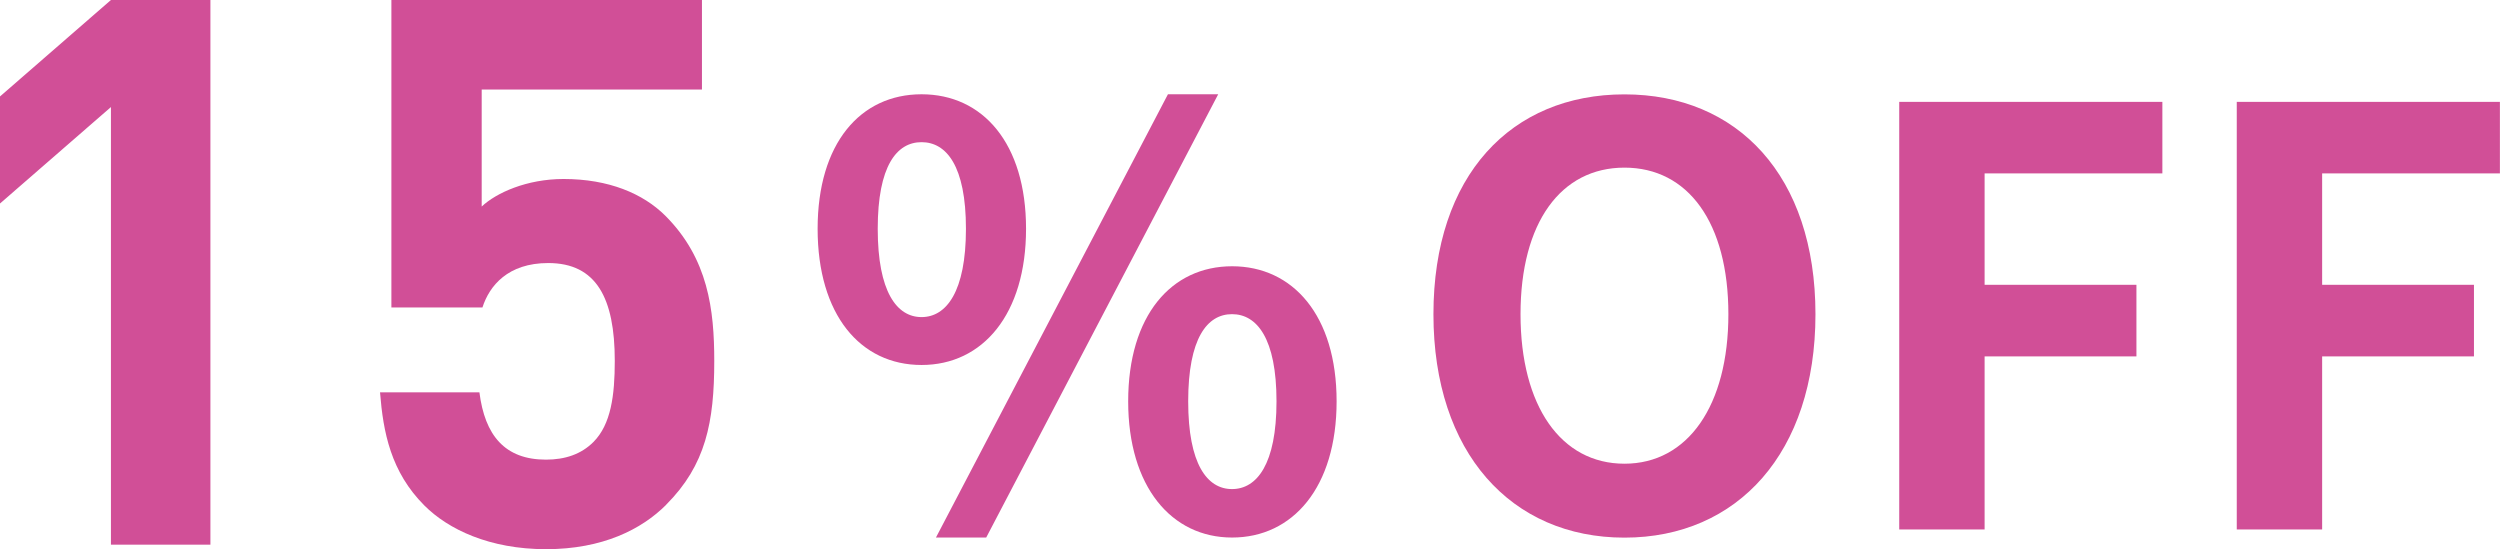 <?xml version="1.0" encoding="UTF-8"?>
<svg xmlns="http://www.w3.org/2000/svg" id="_レイヤー_2" data-name="レイヤー 2" viewBox="0 0 264.12 58.02">
  <defs>
    <style>
      .cls-1 {
        fill: #d14f97;
      }
    </style>
  </defs>
  <g id="_レイヤー_1-2" data-name="レイヤー 1">
    <g>
      <path class="cls-1" d="M11.72,57.54V11.31L0,21.5v-11.31L11.72,0h10.51v57.54h-10.51Z"/>
      <path class="cls-1" d="M70.38,53.33c-2.59,2.59-6.71,4.69-12.69,4.69s-10.34-2.1-12.85-4.61c-3.56-3.56-4.36-7.76-4.69-11.96h10.5c.57,4.53,2.67,7.11,7.03,7.11,2.02,0,3.72-.57,5.01-1.86,1.86-1.86,2.26-4.93,2.26-8.57,0-6.63-1.94-10.34-7.03-10.34-4.28,0-6.22,2.42-6.95,4.69h-9.62V0h32.81v9.46h-23.27v12.36c1.54-1.45,4.77-2.91,8.65-2.91,4.77,0,8.4,1.54,10.75,3.88,4.53,4.53,5.17,9.94,5.17,15.35,0,6.46-.89,10.99-5.09,15.19Z"/>
      <path class="cls-1" d="M86.38,24.17c0-9.02,4.51-14.21,10.98-14.21s11.04,5.18,11.04,14.21-4.57,14.39-11.04,14.39-10.98-5.31-10.98-14.39ZM102.05,24.17c0-6.65-2.07-9.15-4.69-9.15s-4.63,2.5-4.63,9.15,2.01,9.33,4.63,9.33,4.69-2.68,4.69-9.33ZM123.4,9.96h5.3l-24.51,46.83h-5.31l24.51-46.83ZM119.19,42.4c0-9.09,4.57-14.27,10.98-14.27s11.04,5.18,11.04,14.27-4.63,14.39-11.04,14.39-10.98-5.37-10.98-14.39ZM134.86,42.4c0-6.65-2.07-9.21-4.7-9.21s-4.63,2.56-4.63,9.21,2.01,9.27,4.63,9.27,4.7-2.62,4.7-9.27Z"/>
      <path class="cls-1" d="M151.44,33.2c0-14.69,8.23-23.23,20.18-23.23s20.18,8.6,20.18,23.23-8.23,23.6-20.18,23.6-20.18-8.96-20.18-23.6ZM182.6,33.2c0-9.7-4.27-15.49-10.98-15.49s-10.98,5.79-10.98,15.49,4.27,15.79,10.98,15.79,10.98-6.16,10.98-15.79Z"/>
      <path class="cls-1" d="M200.65,10.76h27.8v7.56h-18.78v11.77h16.04v7.56h-16.04v18.29h-9.02V10.76Z"/>
      <path class="cls-1" d="M236.31,10.76h27.8v7.56h-18.78v11.77h16.04v7.56h-16.04v18.29h-9.02V10.76Z"/>
    </g>
  </g>
</svg>
